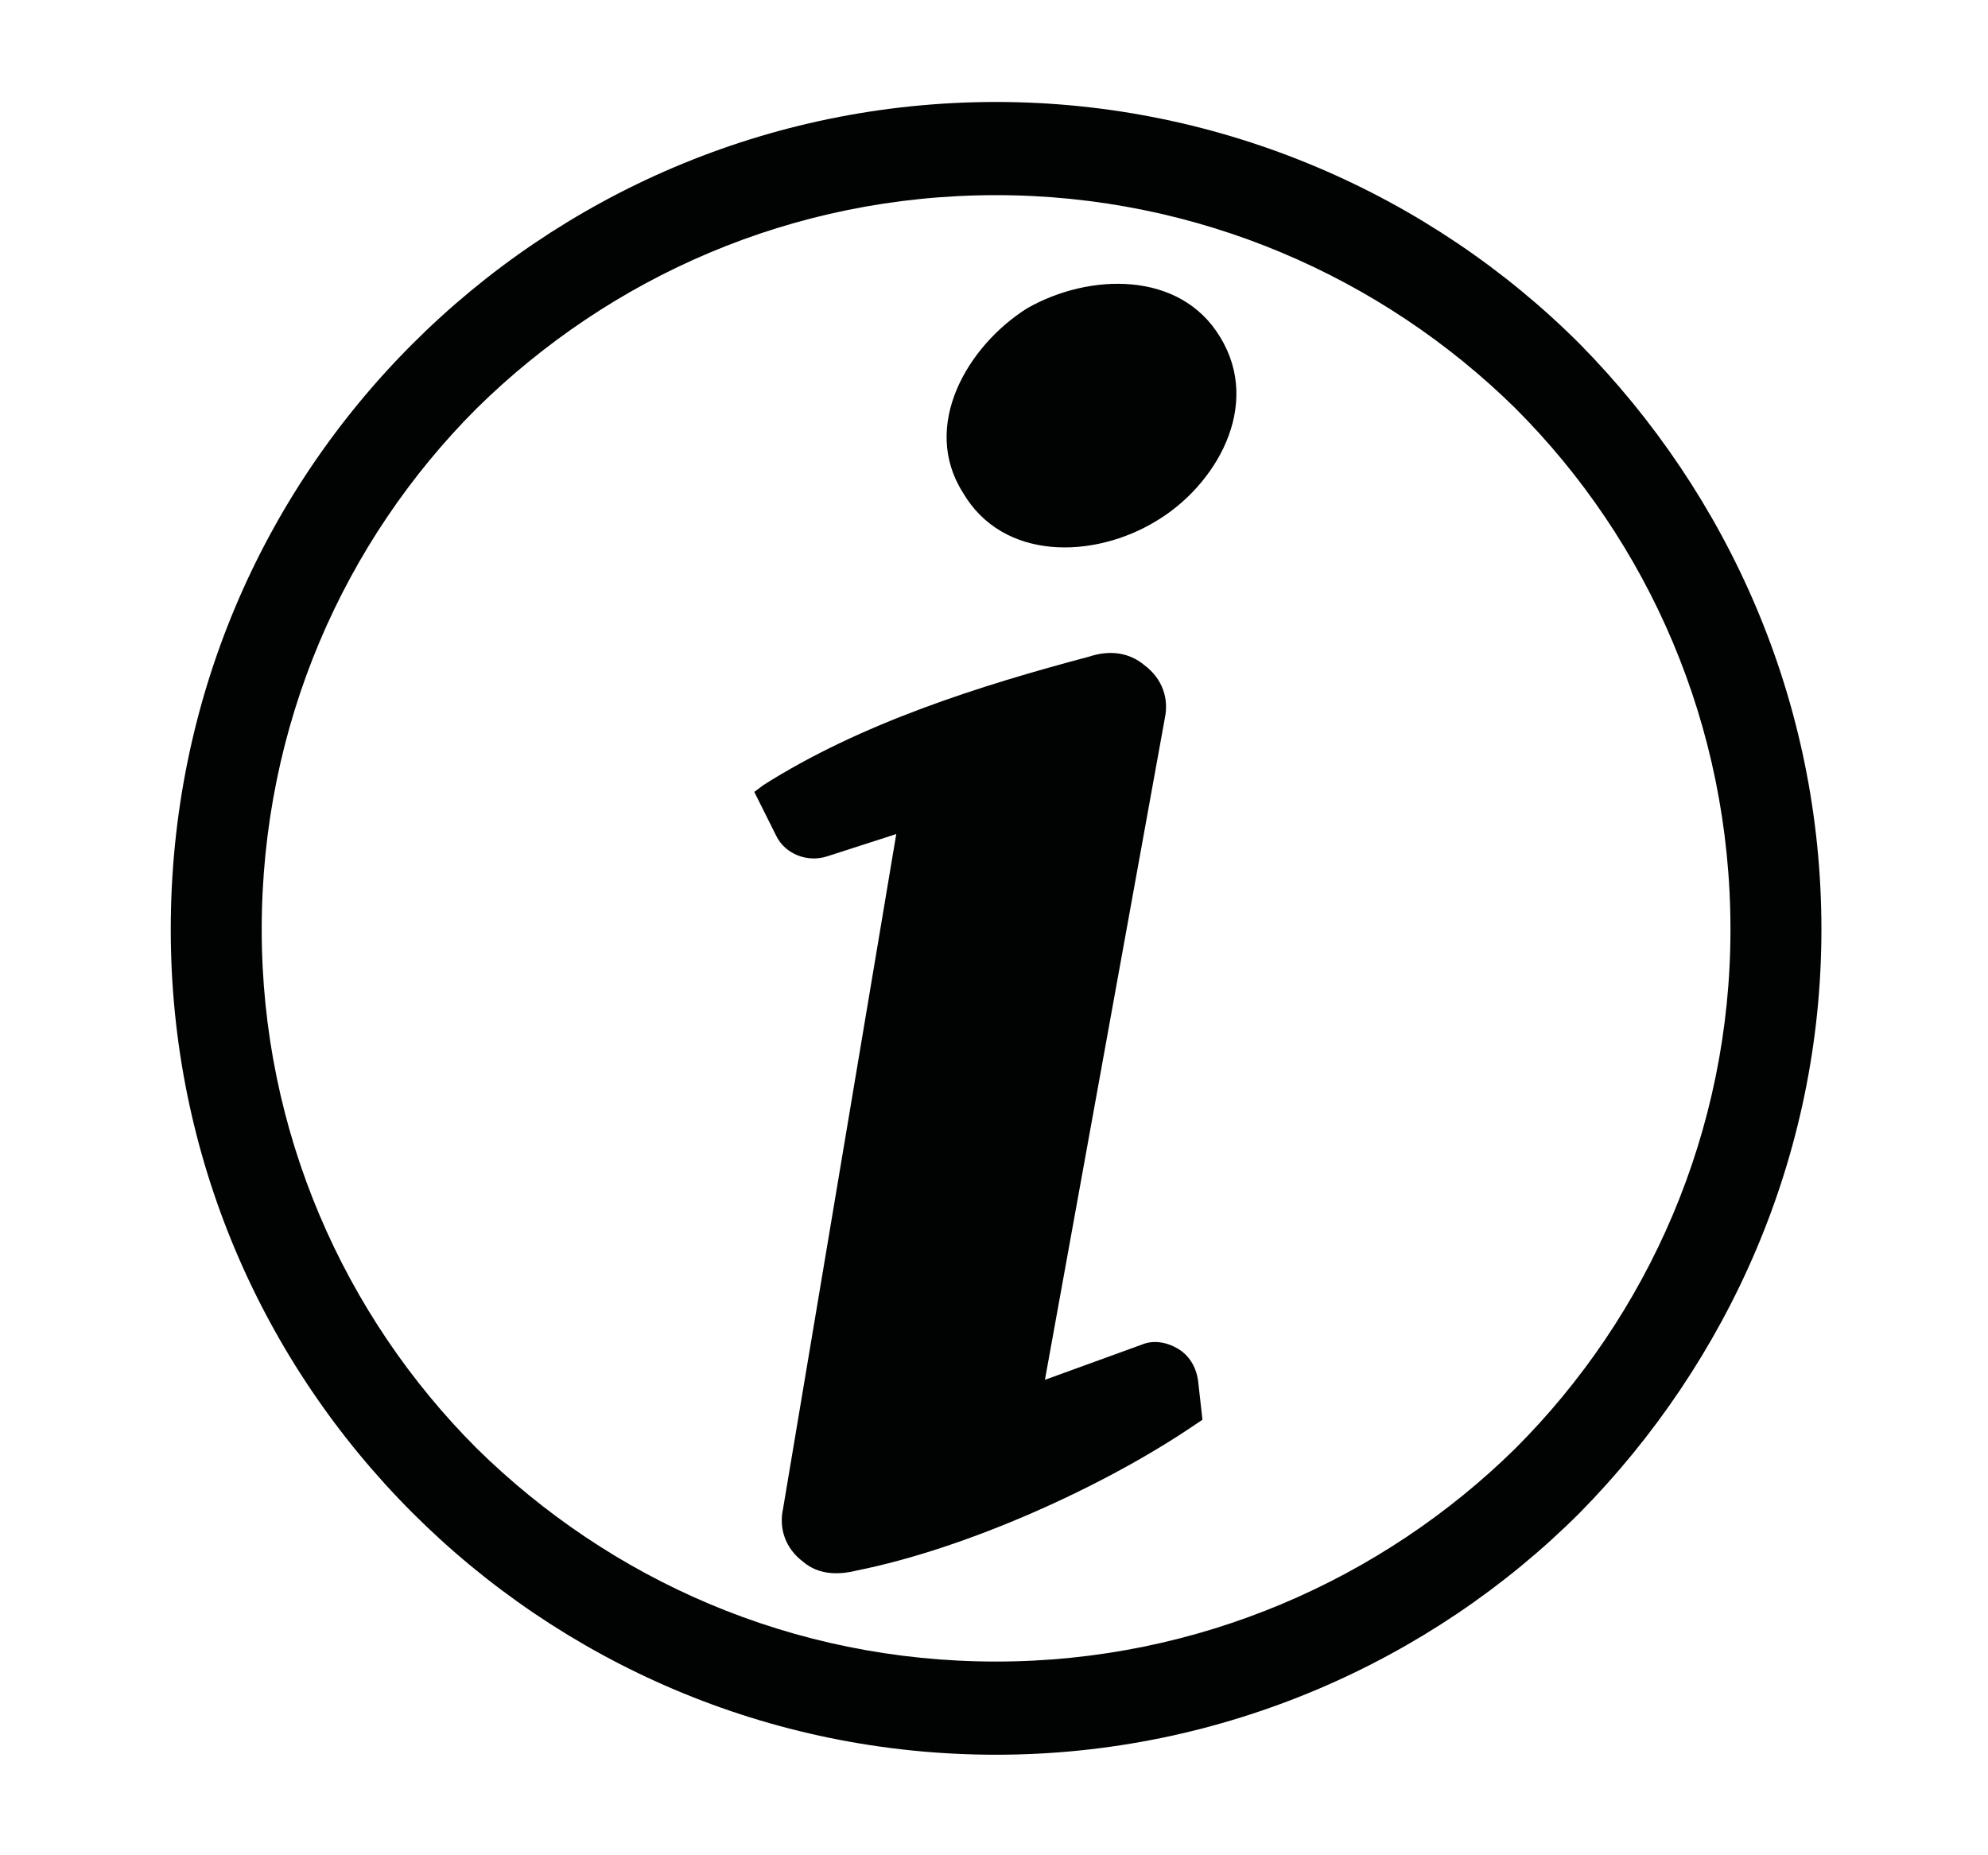 <?xml version="1.0" encoding="UTF-8"?>
<svg xmlns="http://www.w3.org/2000/svg" xmlns:xlink="http://www.w3.org/1999/xlink" version="1.1" id="Ebene_1" x="0px" y="0px" width="425.2px" height="396.85px" viewBox="0 0 425.2 396.85" xml:space="preserve">
<path fill-rule="evenodd" clip-rule="evenodd" fill="#010202" d="M219.69,65.944c13.296-7.588,32.749-8.066,41.285,6.172  c9.023,14.708-0.947,31.793-13.761,39.386c-13.291,8.067-32.74,8.541-41.285-6.167C196.916,91.097,206.877,74.011,219.69,65.944  L219.69,65.944z M213.049,21.812c48.395,0,93.005,19.932,124.802,51.726c31.798,32.271,51.721,76.404,51.721,125.282  c0,48.4-19.923,92.533-51.721,124.809c-31.797,31.788-76.407,51.721-124.802,51.721c-48.878,0-93.01-19.933-124.803-51.721  C55.975,291.353,36.521,247.22,36.521,198.82c0-48.878,19.454-93.011,51.725-125.282C120.039,41.744,164.171,21.812,213.049,21.812  L213.049,21.812z M324.082,87.303c-28.458-27.999-67.854-45.559-111.033-45.559c-43.658,0-82.57,17.56-111.042,45.559  c-28.473,28.472-46.032,67.858-46.032,111.517c0,43.185,17.559,82.571,46.032,111.039c28.472,27.999,67.384,45.559,111.042,45.559  c43.179,0,82.575-17.56,111.033-45.559c28.478-28.468,46.036-67.854,46.036-111.039C370.118,155.161,352.56,115.775,324.082,87.303  L324.082,87.303z M223.494,295.151l20.879-7.588c2.363-0.958,5.215-0.479,7.588,0.947c2.373,1.426,3.799,3.789,4.268,6.641  l0.957,8.545l-1.426,0.947c-19.453,13.282-48.882,26.573-72.604,31.319c-3.799,0.947-8.071,0.947-11.387-1.895  c-3.799-2.852-5.225-7.119-4.277-11.396l24.205-144.263l-14.712,4.746c-4.268,1.426-9.014-0.469-10.913-4.268l-4.742-9.493  l1.895-1.421c20.879-13.287,46.505-21.353,69.763-27.525c4.258-1.421,8.535-0.947,11.855,1.899c3.789,2.847,5.215,7.12,4.277,11.387  L223.494,295.151z"></path>
</svg>
